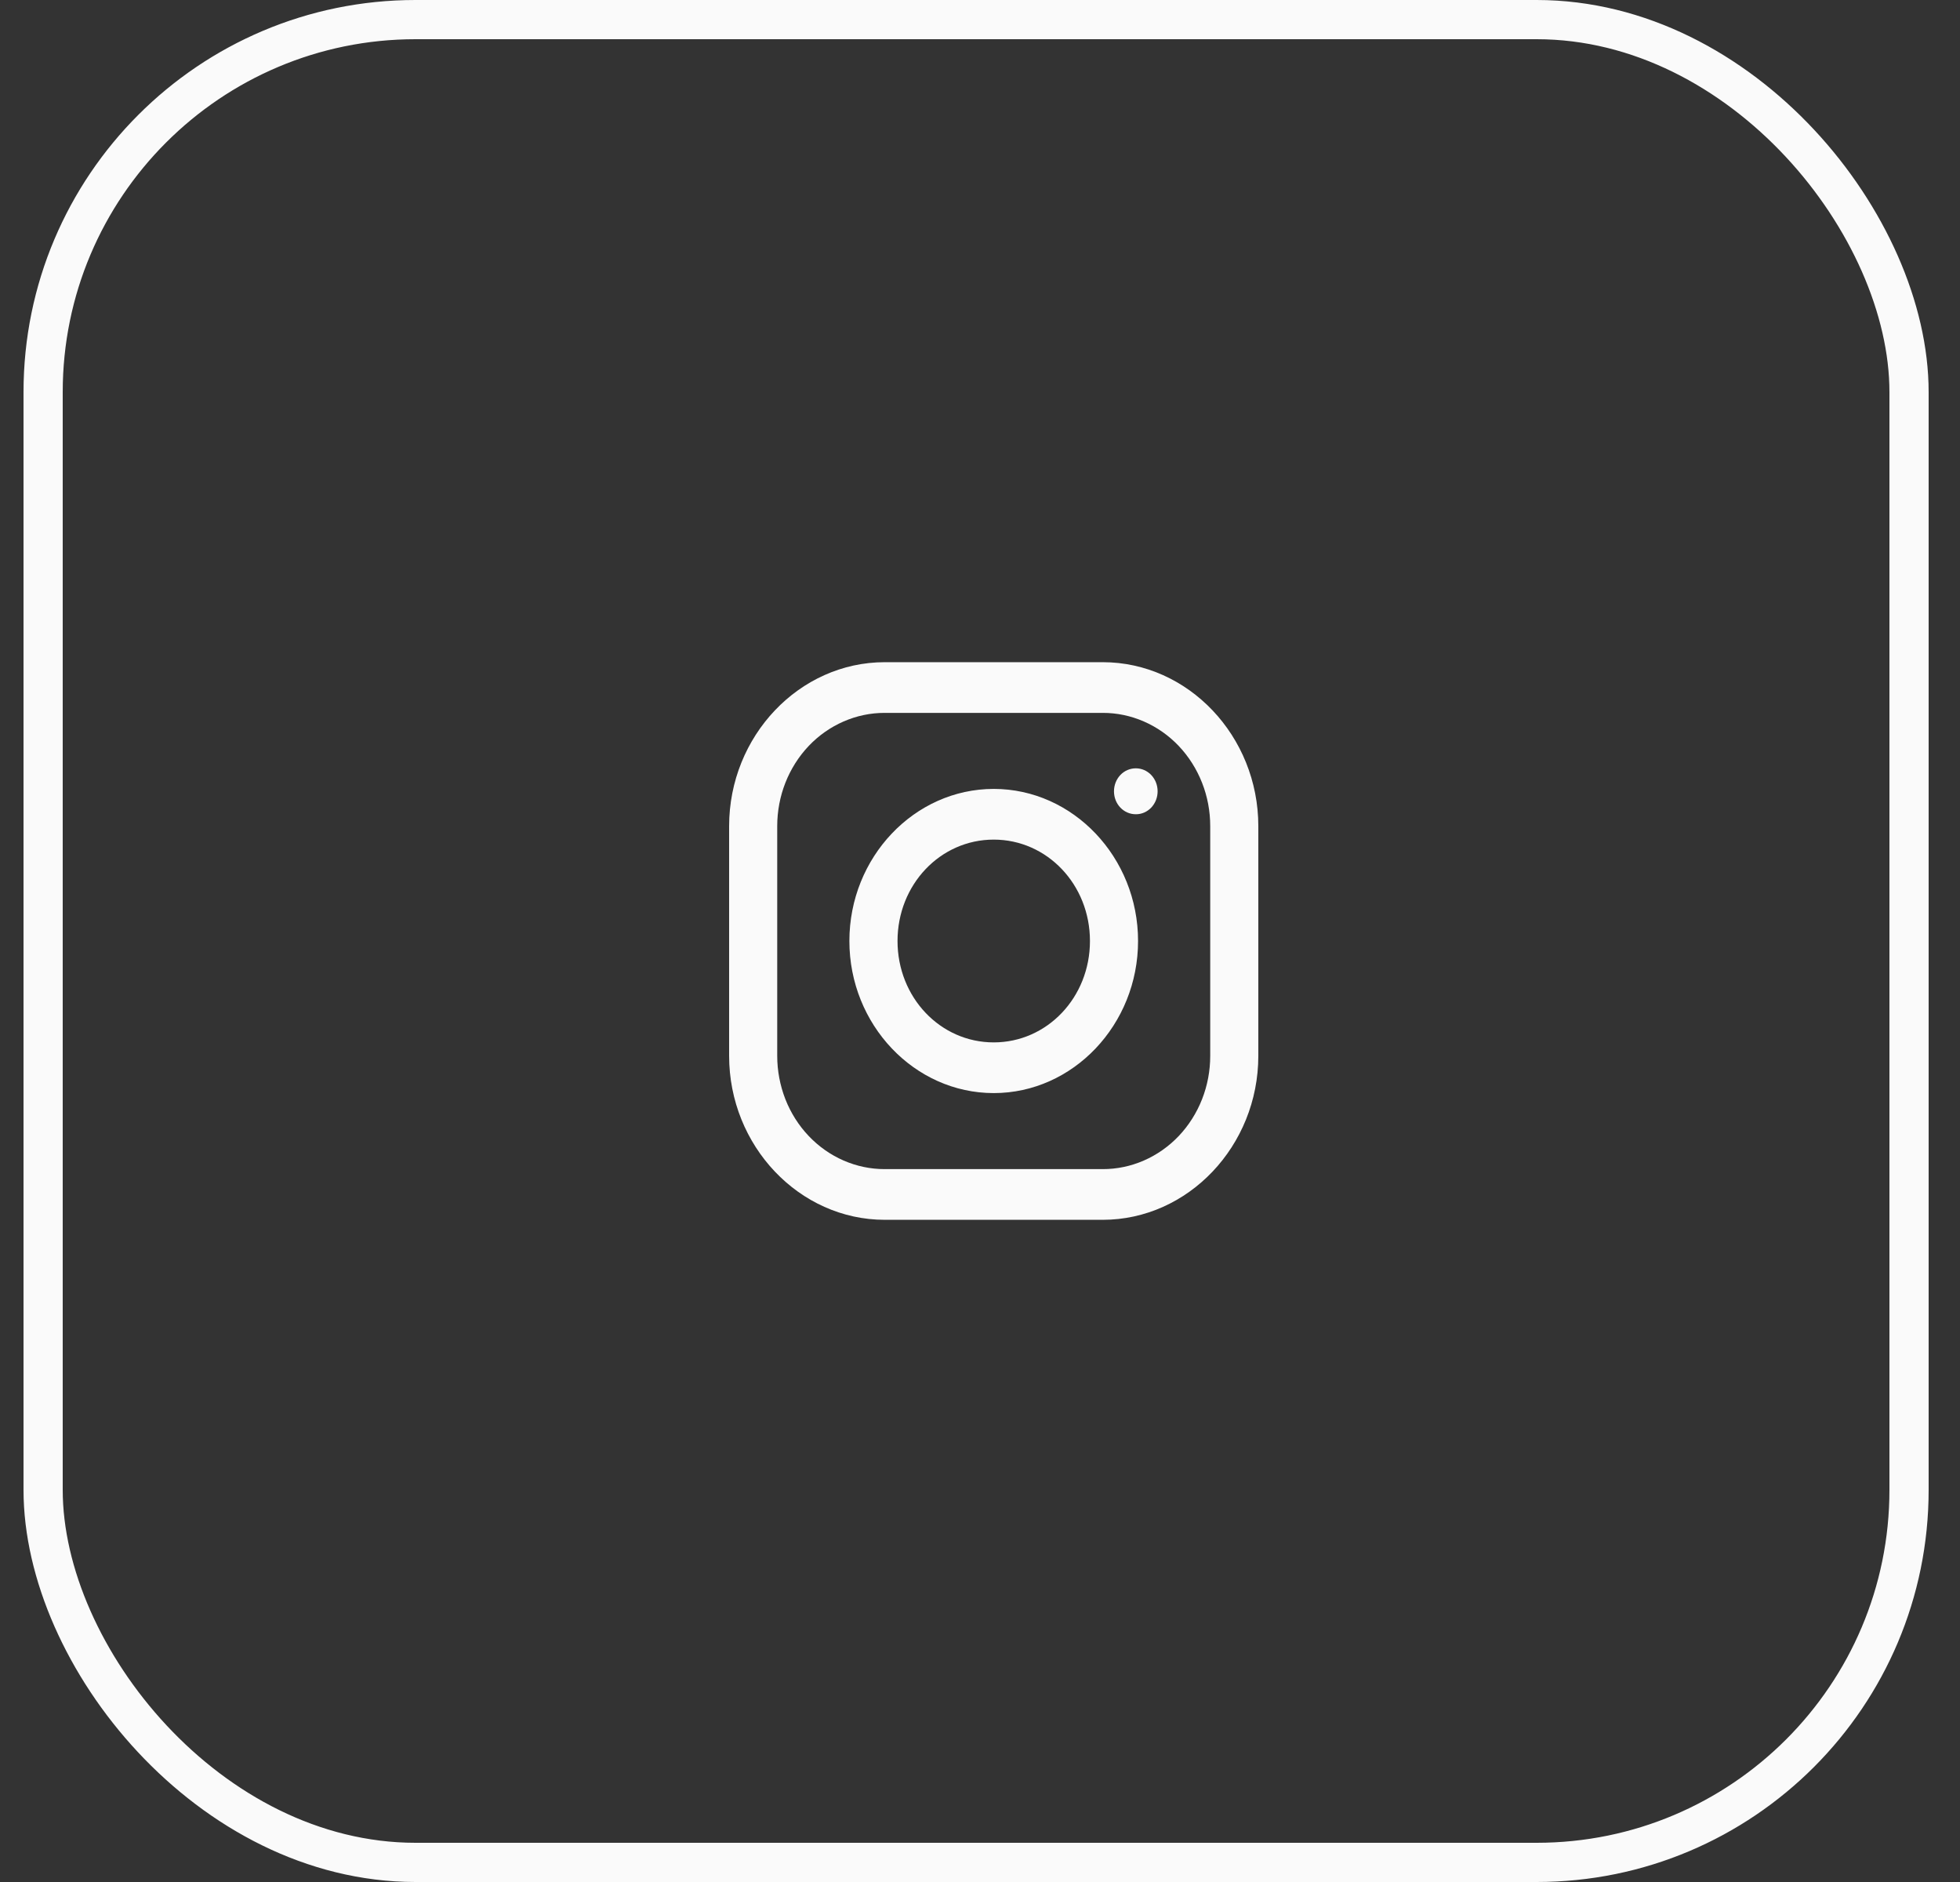 <svg width="50" height="48" viewBox="0 0 50 48" fill="none" xmlns="http://www.w3.org/2000/svg">
	<rect x="0" y="0" width="50" height="48" fill="#333333" stroke="none"/>
	<rect x="1.1" y="0.5" width="47.6" height="47" rx="9.5" stroke="#FAFAFA"/>
	<path d="M22.57 16.889C20.391 16.889 18.6 18.773 18.6 21.071V26.929C18.6 29.224 20.388 31.111 22.57 31.111H28.131C30.309 31.111 32.1 29.227 32.1 26.929V21.071C32.1 18.775 30.312 16.889 28.131 16.889H22.57ZM22.57 18.182H28.131C28.491 18.181 28.848 18.256 29.18 18.401C29.513 18.546 29.816 18.758 30.071 19.027C30.325 19.295 30.527 19.614 30.665 19.965C30.803 20.315 30.873 20.691 30.873 21.071V26.929C30.873 27.308 30.803 27.684 30.665 28.035C30.527 28.386 30.325 28.704 30.071 28.973C29.816 29.241 29.513 29.454 29.18 29.599C28.848 29.744 28.491 29.819 28.131 29.818H22.57C22.21 29.819 21.853 29.744 21.52 29.599C21.187 29.454 20.884 29.241 20.63 28.973C20.375 28.705 20.173 28.386 20.035 28.035C19.898 27.684 19.827 27.308 19.827 26.929V21.071C19.827 20.692 19.897 20.316 20.035 19.965C20.173 19.614 20.375 19.295 20.629 19.027C20.884 18.758 21.187 18.546 21.52 18.401C21.852 18.256 22.209 18.181 22.57 18.182ZM28.974 19.596C28.901 19.596 28.829 19.611 28.761 19.64C28.694 19.669 28.632 19.712 28.58 19.767C28.529 19.821 28.488 19.886 28.46 19.957C28.432 20.028 28.418 20.105 28.418 20.182C28.418 20.508 28.665 20.767 28.974 20.767C29.047 20.768 29.12 20.753 29.188 20.724C29.255 20.695 29.317 20.651 29.369 20.597C29.42 20.542 29.461 20.478 29.489 20.407C29.517 20.335 29.531 20.259 29.531 20.182C29.531 20.105 29.517 20.028 29.489 19.957C29.461 19.886 29.42 19.821 29.369 19.767C29.317 19.712 29.255 19.669 29.188 19.64C29.12 19.61 29.047 19.596 28.974 19.596ZM25.35 20.121C23.325 20.121 21.668 21.866 21.668 24C21.668 26.133 23.325 27.879 25.35 27.879C27.375 27.879 29.032 26.133 29.032 24C29.032 21.866 27.375 20.121 25.35 20.121ZM25.35 21.414C26.714 21.414 27.805 22.563 27.805 24C27.805 25.437 26.714 26.586 25.35 26.586C23.986 26.586 22.896 25.437 22.896 24C22.896 22.563 23.986 21.414 25.35 21.414Z" fill="#FAFAFA"/>
</svg>
